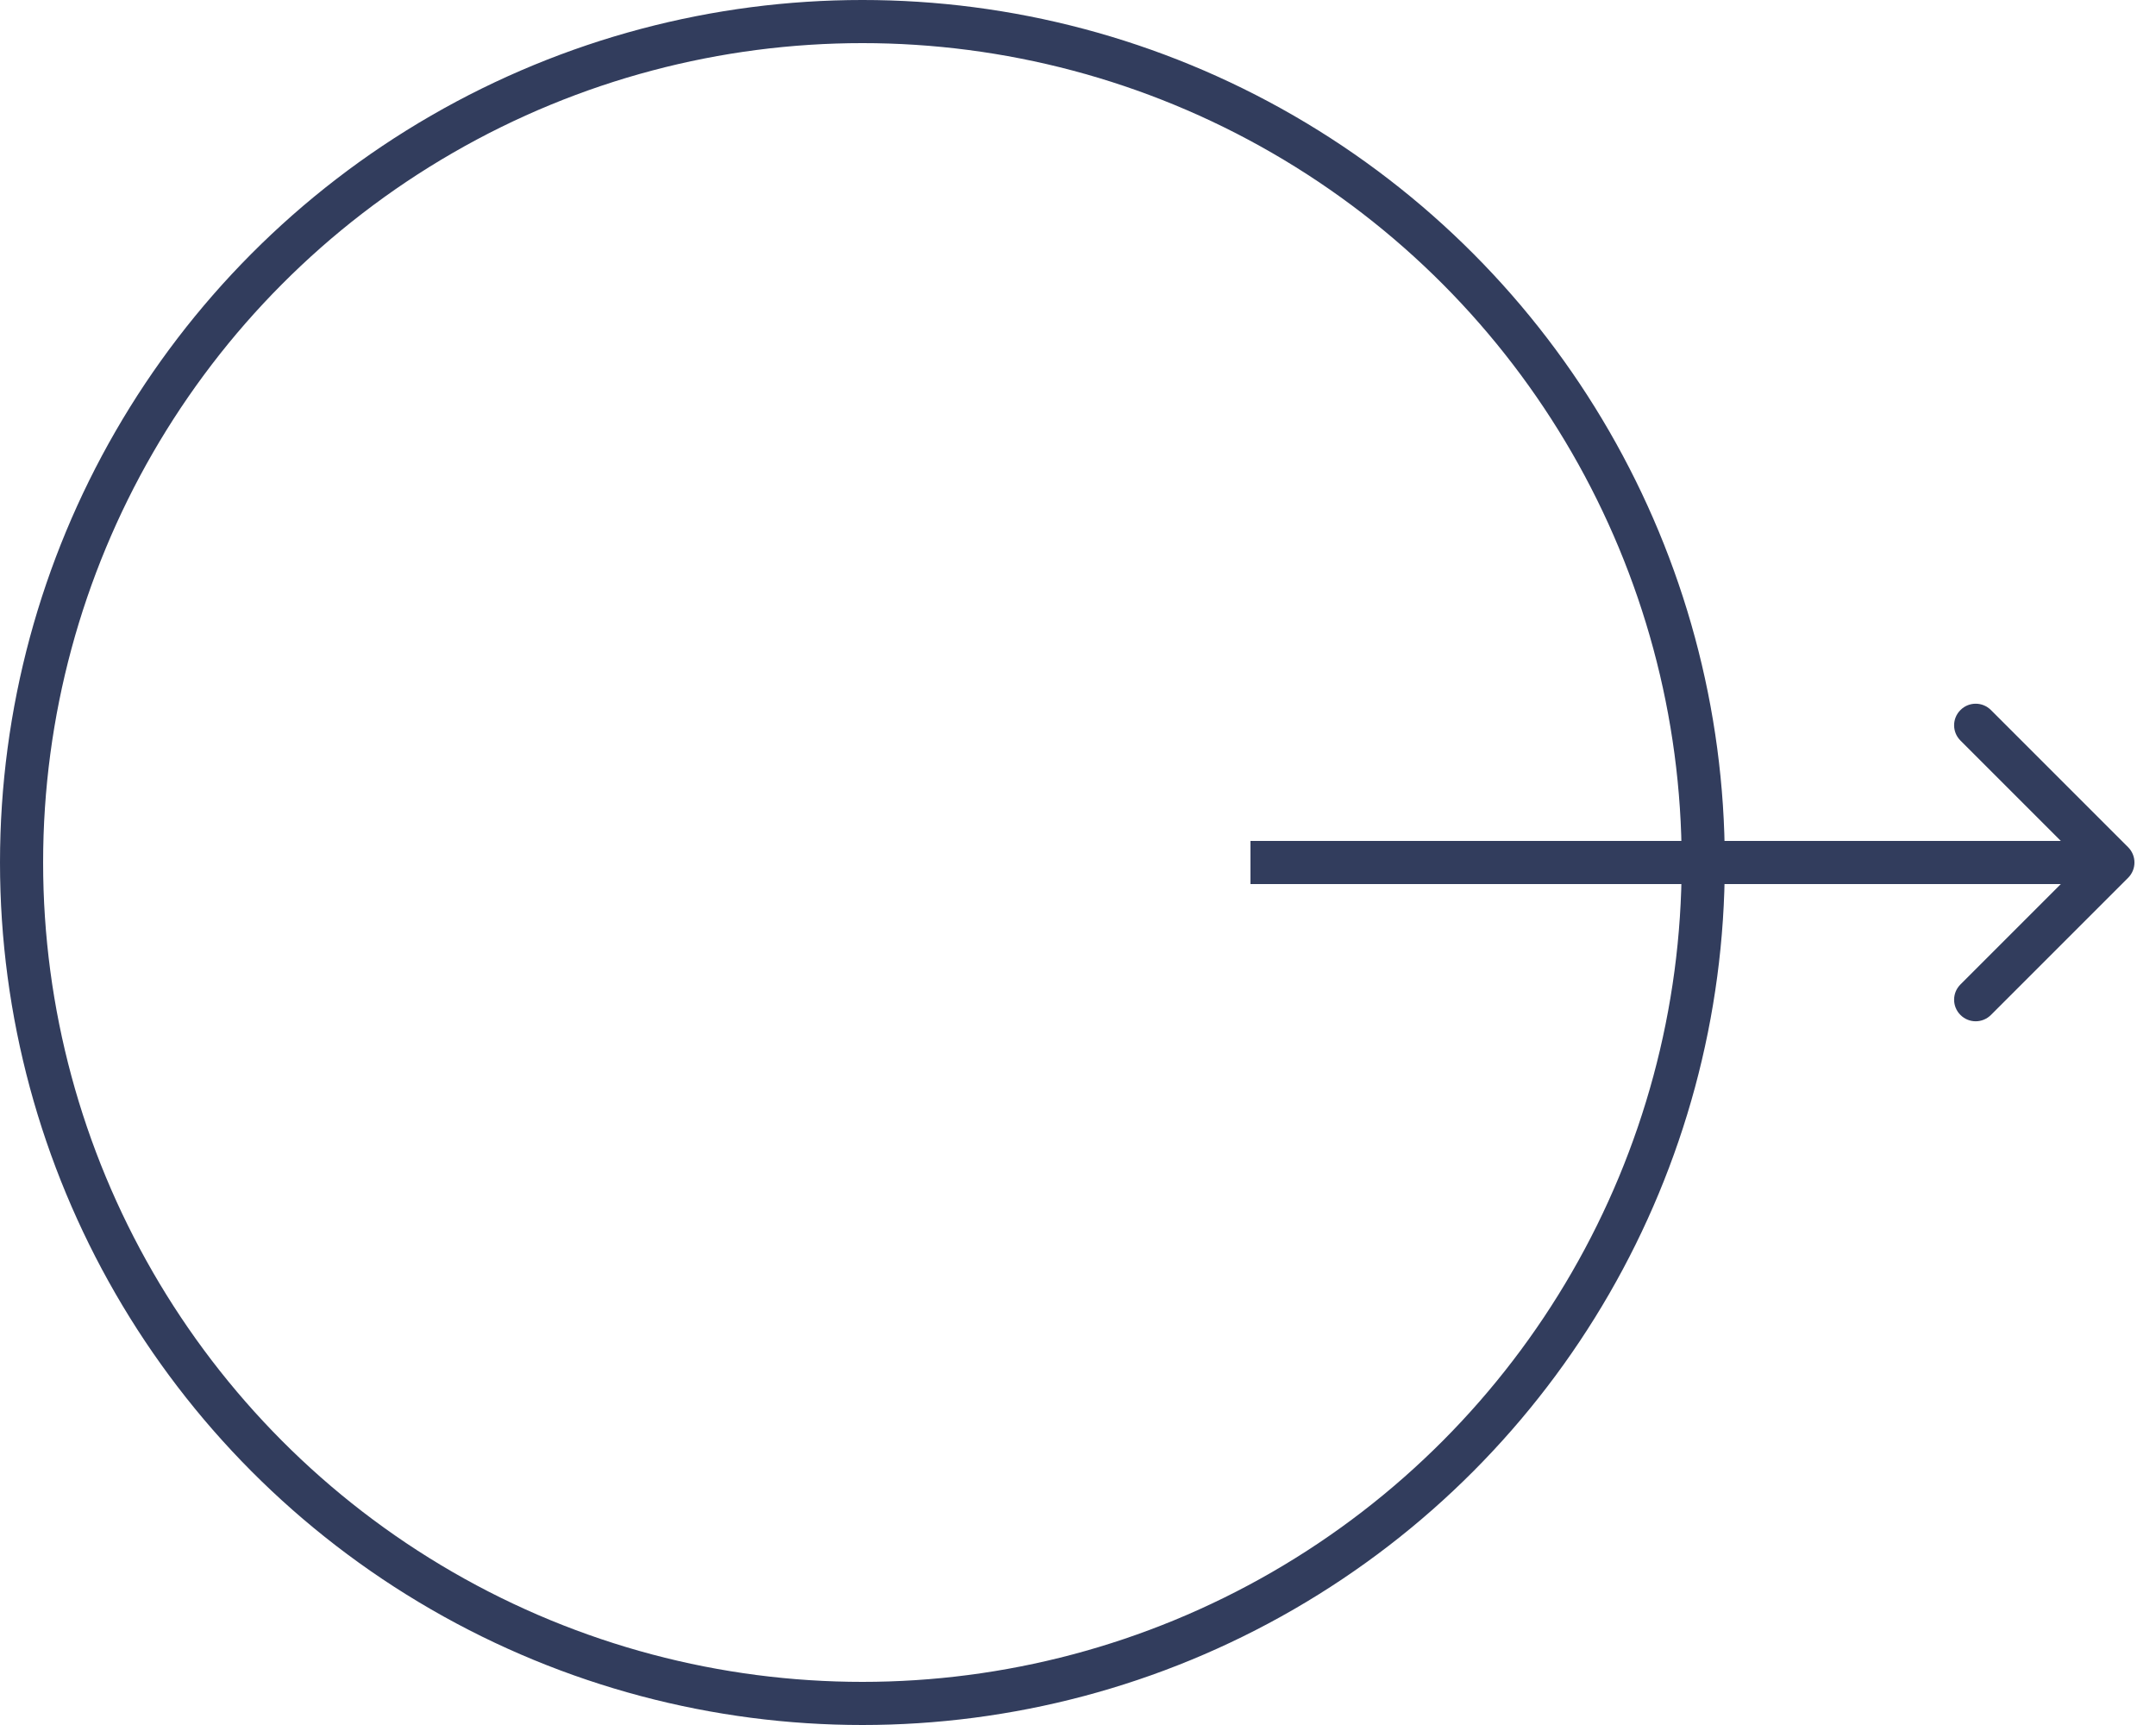 <?xml version="1.0" encoding="UTF-8"?> <svg xmlns="http://www.w3.org/2000/svg" width="50" height="40" viewBox="0 0 50 40" fill="none"> <circle cx="20" cy="20" r="19.5" stroke="#323D5D"></circle> <path d="M49.354 20.354C49.549 20.158 49.549 19.842 49.354 19.646L46.172 16.465C45.976 16.269 45.66 16.269 45.465 16.465C45.269 16.66 45.269 16.976 45.465 17.172L48.293 20L45.465 22.828C45.269 23.024 45.269 23.34 45.465 23.535C45.66 23.731 45.976 23.731 46.172 23.535L49.354 20.354ZM29 20.5H49V19.5H29V20.5Z" fill="#323D5D"></path> </svg> 